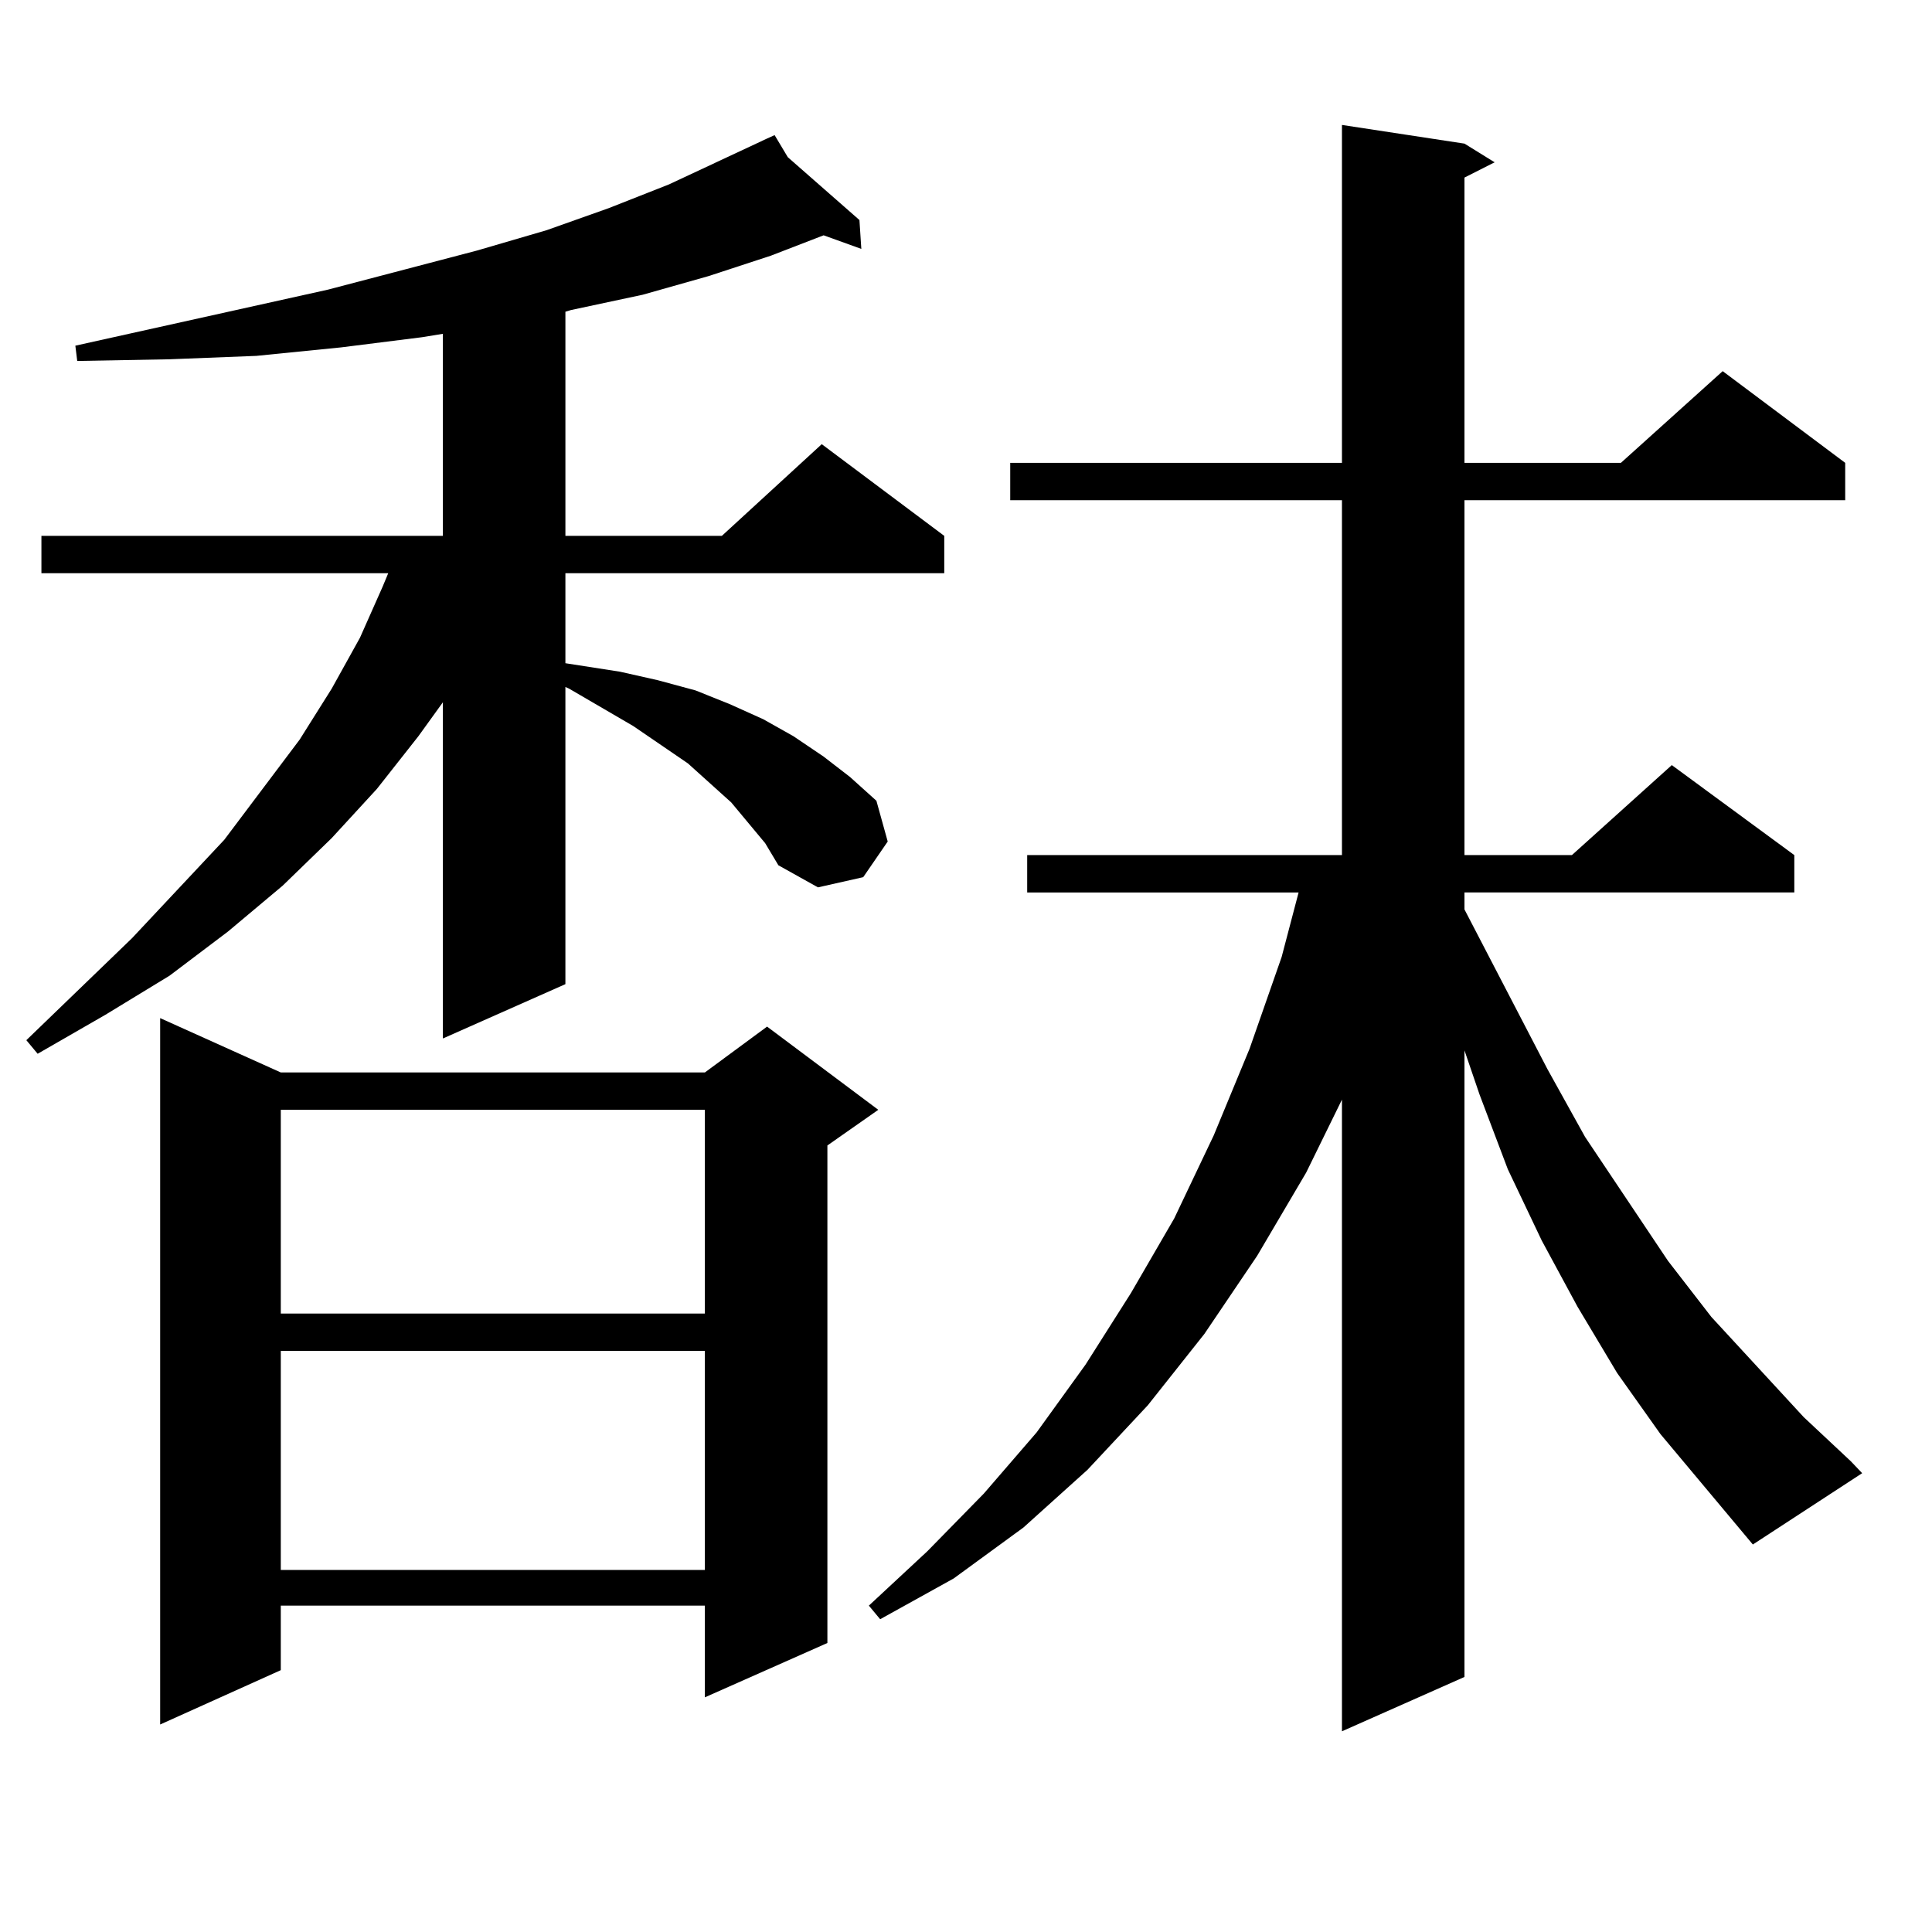 <?xml version="1.0" encoding="utf-8"?>
<!-- Generator: Adobe Illustrator 16.0.0, SVG Export Plug-In . SVG Version: 6.00 Build 0)  -->
<!DOCTYPE svg PUBLIC "-//W3C//DTD SVG 1.1//EN" "http://www.w3.org/Graphics/SVG/1.1/DTD/svg11.dtd">
<svg version="1.1" id="图层_1" xmlns="http://www.w3.org/2000/svg" xmlns:xlink="http://www.w3.org/1999/xlink" x="0px" y="0px"
	 width="1000px" height="1000px" viewBox="0 0 1000 1000" enable-background="new 0 0 1000 1000" xml:space="preserve">
<path d="M396.063,436.445l-17.561-21.094l-22.438-20.215l-28.292-19.336l-33.17-19.336l-1.951-0.879v153.809l-63.413,28.125V363.496
	l-12.683,17.578l-21.463,27.246l-23.414,25.488l-25.365,24.609l-28.292,23.73L87.779,505l-33.17,20.215L19.488,545.43l-5.854-7.031
	l54.633-52.734l47.804-50.977l39.023-51.855l16.585-26.367l14.634-26.367l11.707-26.367l2.927-7.031H21.439v-19.336h207.8v-104.59
	l-10.731,1.758l-41.95,5.273l-43.901,4.395l-44.877,1.758l-47.804,0.879L39,178.926l130.729-29.004l77.071-20.215l36.097-10.547
	l32.194-11.426l31.219-12.305l50.73-23.73l3.902-1.758l6.829,11.426l37.072,32.52l0.976,14.941l-19.512-7.031l-27.316,10.547
	l-32.194,10.547l-34.146,9.668l-37.072,7.91l-2.927,0.879v116.016h80.974l51.706-47.461l63.413,47.461v19.336H292.651v46.582
	l28.292,4.395l19.512,4.395l19.512,5.273l17.561,7.031l17.561,7.91l15.609,8.789l15.609,10.547l13.658,10.547l13.658,12.305
	l5.854,21.094l-12.683,18.457l-23.414,5.273l-20.487-11.426L396.063,436.445z M145.338,555.098h219.506l32.194-23.73l57.56,43.066
	l-26.341,18.457v257.52l-63.413,28.125v-47.461H145.338v33.398l-62.438,28.125V526.973L145.338,555.098z M145.338,574.434v105.469
	h219.506V574.434H145.338z M145.338,699.238v113.379h219.506V699.238H145.338z M859.467,742.305l-22.438-31.641l-20.487-34.277
	l-18.536-34.277l-17.561-36.914l-14.634-38.672l-7.805-22.852v324.316l-63.413,28.125V569.16l-18.536,37.793l-25.365,43.066
	l-27.316,40.43l-29.268,36.914l-31.219,33.398l-33.17,29.883l-36.097,26.367l-38.048,21.094l-5.854-7.031l30.243-28.125
	l29.268-29.883l27.316-31.641l25.365-35.156l23.414-36.914l22.438-38.672l20.487-43.066l18.536-44.824l16.585-47.461l8.78-33.398
	H531.67v-19.336h162.923V258.906H522.89V239.57h171.703V64.668l63.413,9.668l15.609,9.668l-15.609,7.91V239.57h80.974l52.682-47.461
	l63.413,47.461v19.336H758.006v183.691h55.608l51.706-46.582l63.413,46.582v19.336H758.006v8.789l42.926,82.617l19.512,35.156
	l42.926,64.16l22.438,29.004l47.804,51.855l24.39,22.852l5.854,6.152l-56.584,36.914L859.467,742.305z"/>
</svg>
